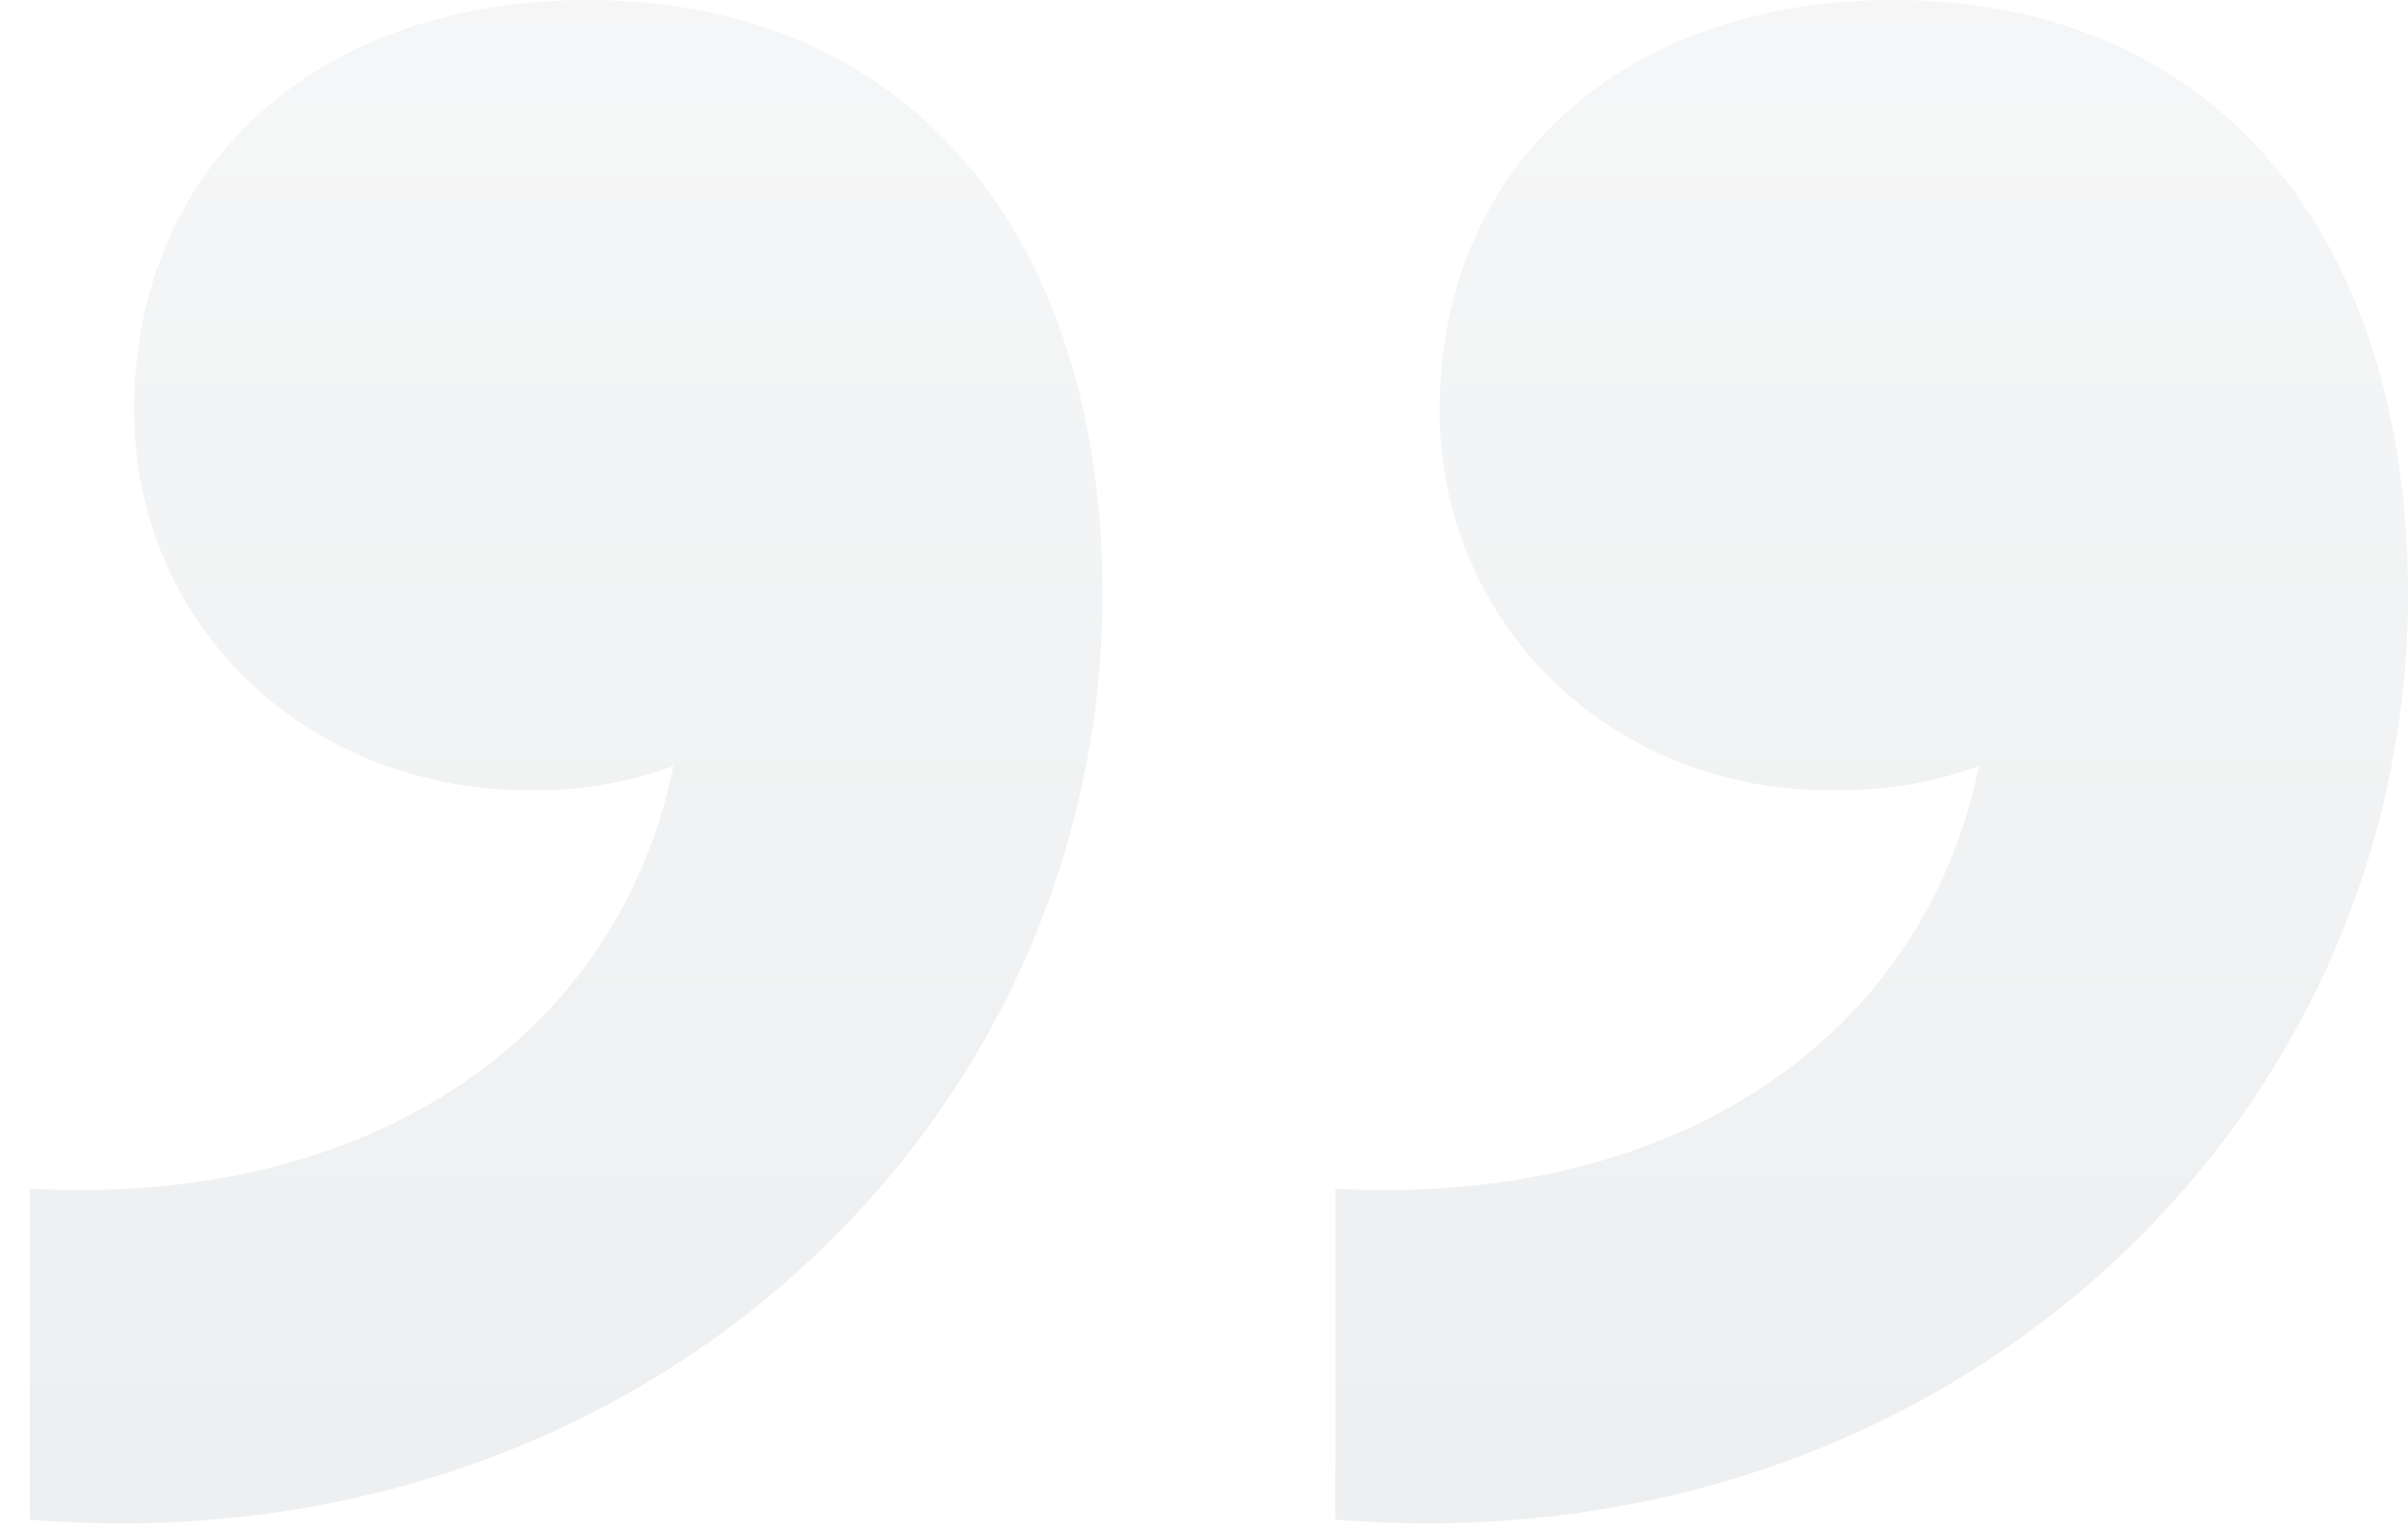 <svg width="55" height="35" viewBox="0 0 55 35" fill="none" xmlns="http://www.w3.org/2000/svg">
<path opacity="0.2" d="M25.181 13.58C25.181 25.62 14.681 35.84 0.681 34.72V27.16C8.521 27.58 14.121 23.66 15.381 17.5C14.261 17.92 13.141 18.06 12.161 18.06C6.841 18.06 3.061 14.14 3.061 9.38C3.061 3.78 7.261 0 13.421 0C20.841 0 25.181 5.46 25.181 13.58ZM55.001 13.58C55.001 25.62 44.501 35.84 30.501 34.72V27.16C38.341 27.58 43.941 23.66 45.201 17.5C44.081 17.92 42.961 18.06 41.841 18.06C36.661 18.06 32.881 14.14 32.881 9.38C32.881 3.78 37.081 0 43.241 0C50.661 0 55.001 5.46 55.001 13.58Z" fill="url(#paint0_linear_705_10171)"/>
<defs>
<linearGradient id="paint0_linear_705_10171" x1="27.841" y1="0" x2="27.841" y2="34.804" gradientUnits="userSpaceOnUse">
<stop stop-color="#D0D4D7"/>
<stop offset="1" stop-color="#A6AEB4"/>
</linearGradient>
</defs>
</svg>
